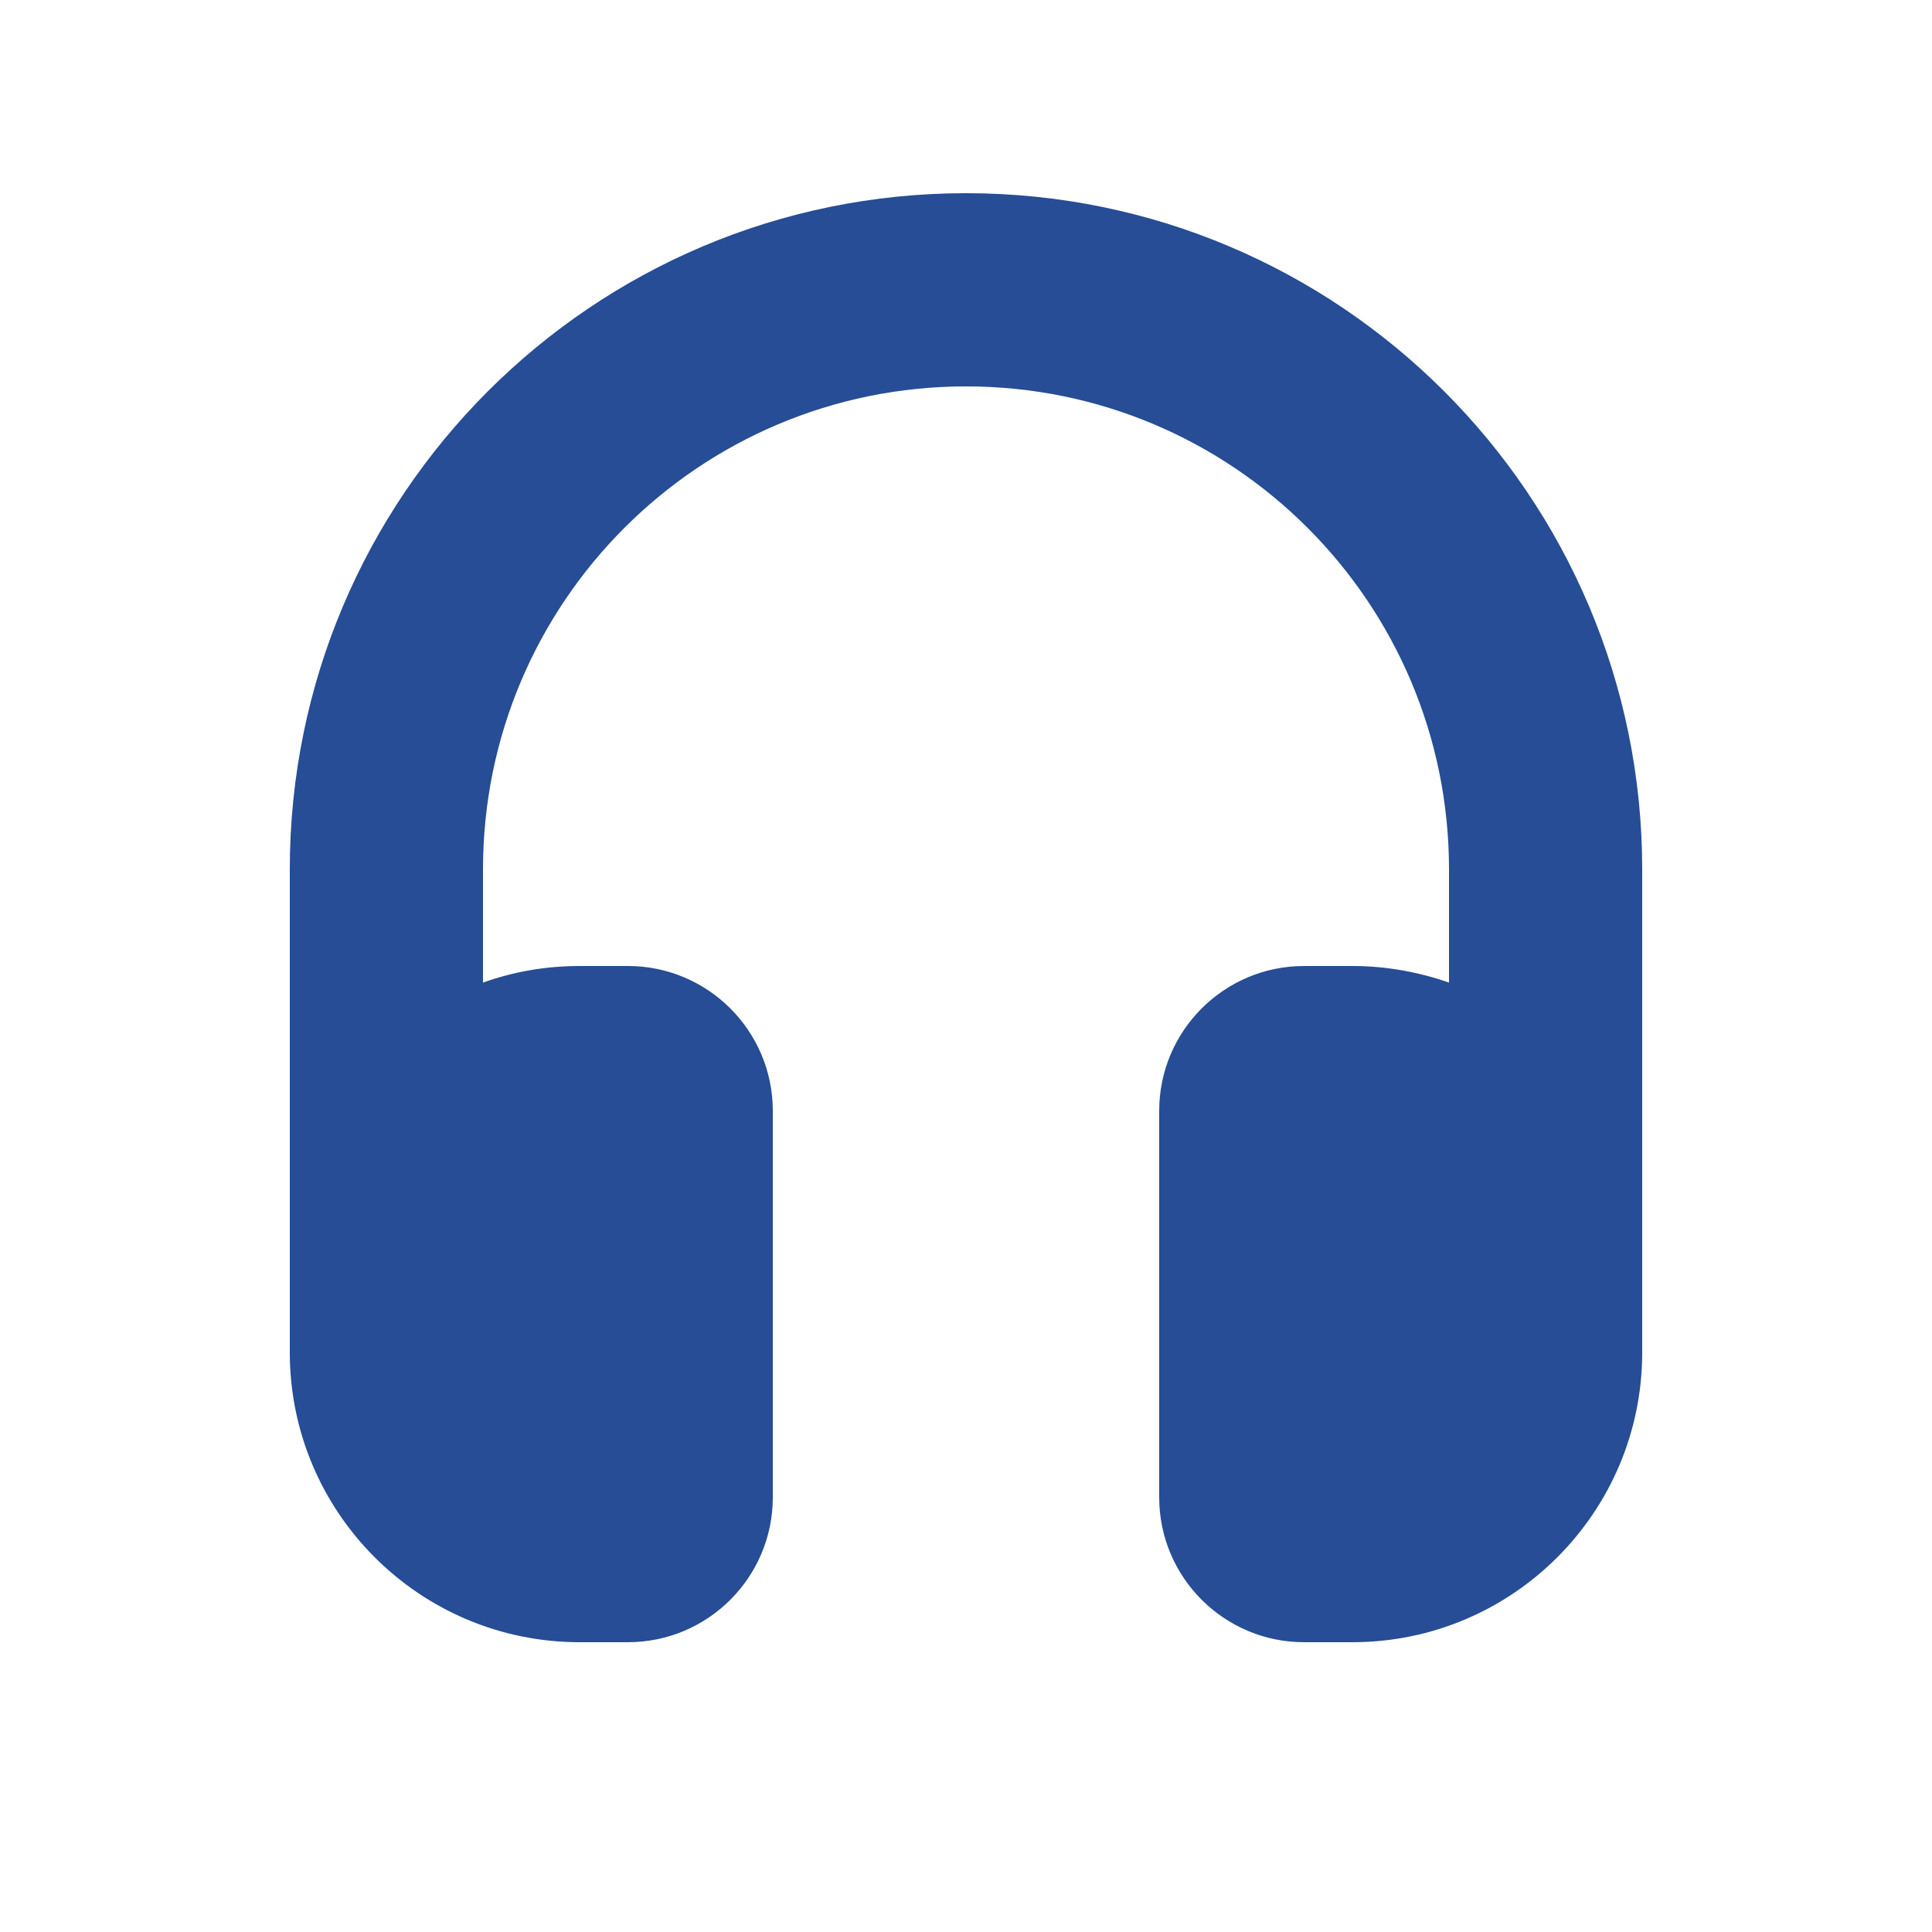 <svg xmlns="http://www.w3.org/2000/svg" viewBox="0 0 640 640"><!--!Font Awesome Free 7.0.0 by @fontawesome - https://fontawesome.com License - https://fontawesome.com/license/free Copyright 2025 Fonticons, Inc.--><path fill="#264d95" d="M160 288C160 199.6 231.6 128 320 128C408.4 128 480 199.6 480 288L480 325.5C470 322 459.2 320 448 320L432 320C405.5 320 384 341.5 384 368L384 496C384 522.5 405.5 544 432 544L448 544C501 544 544 501 544 448L544 288C544 164.3 443.7 64 320 64C196.3 64 96 164.3 96 288L96 448C96 501 139 544 192 544L208 544C234.5 544 256 522.5 256 496L256 368C256 341.5 234.5 320 208 320L192 320C180.8 320 170 321.9 160 325.5L160 288z"/></svg>